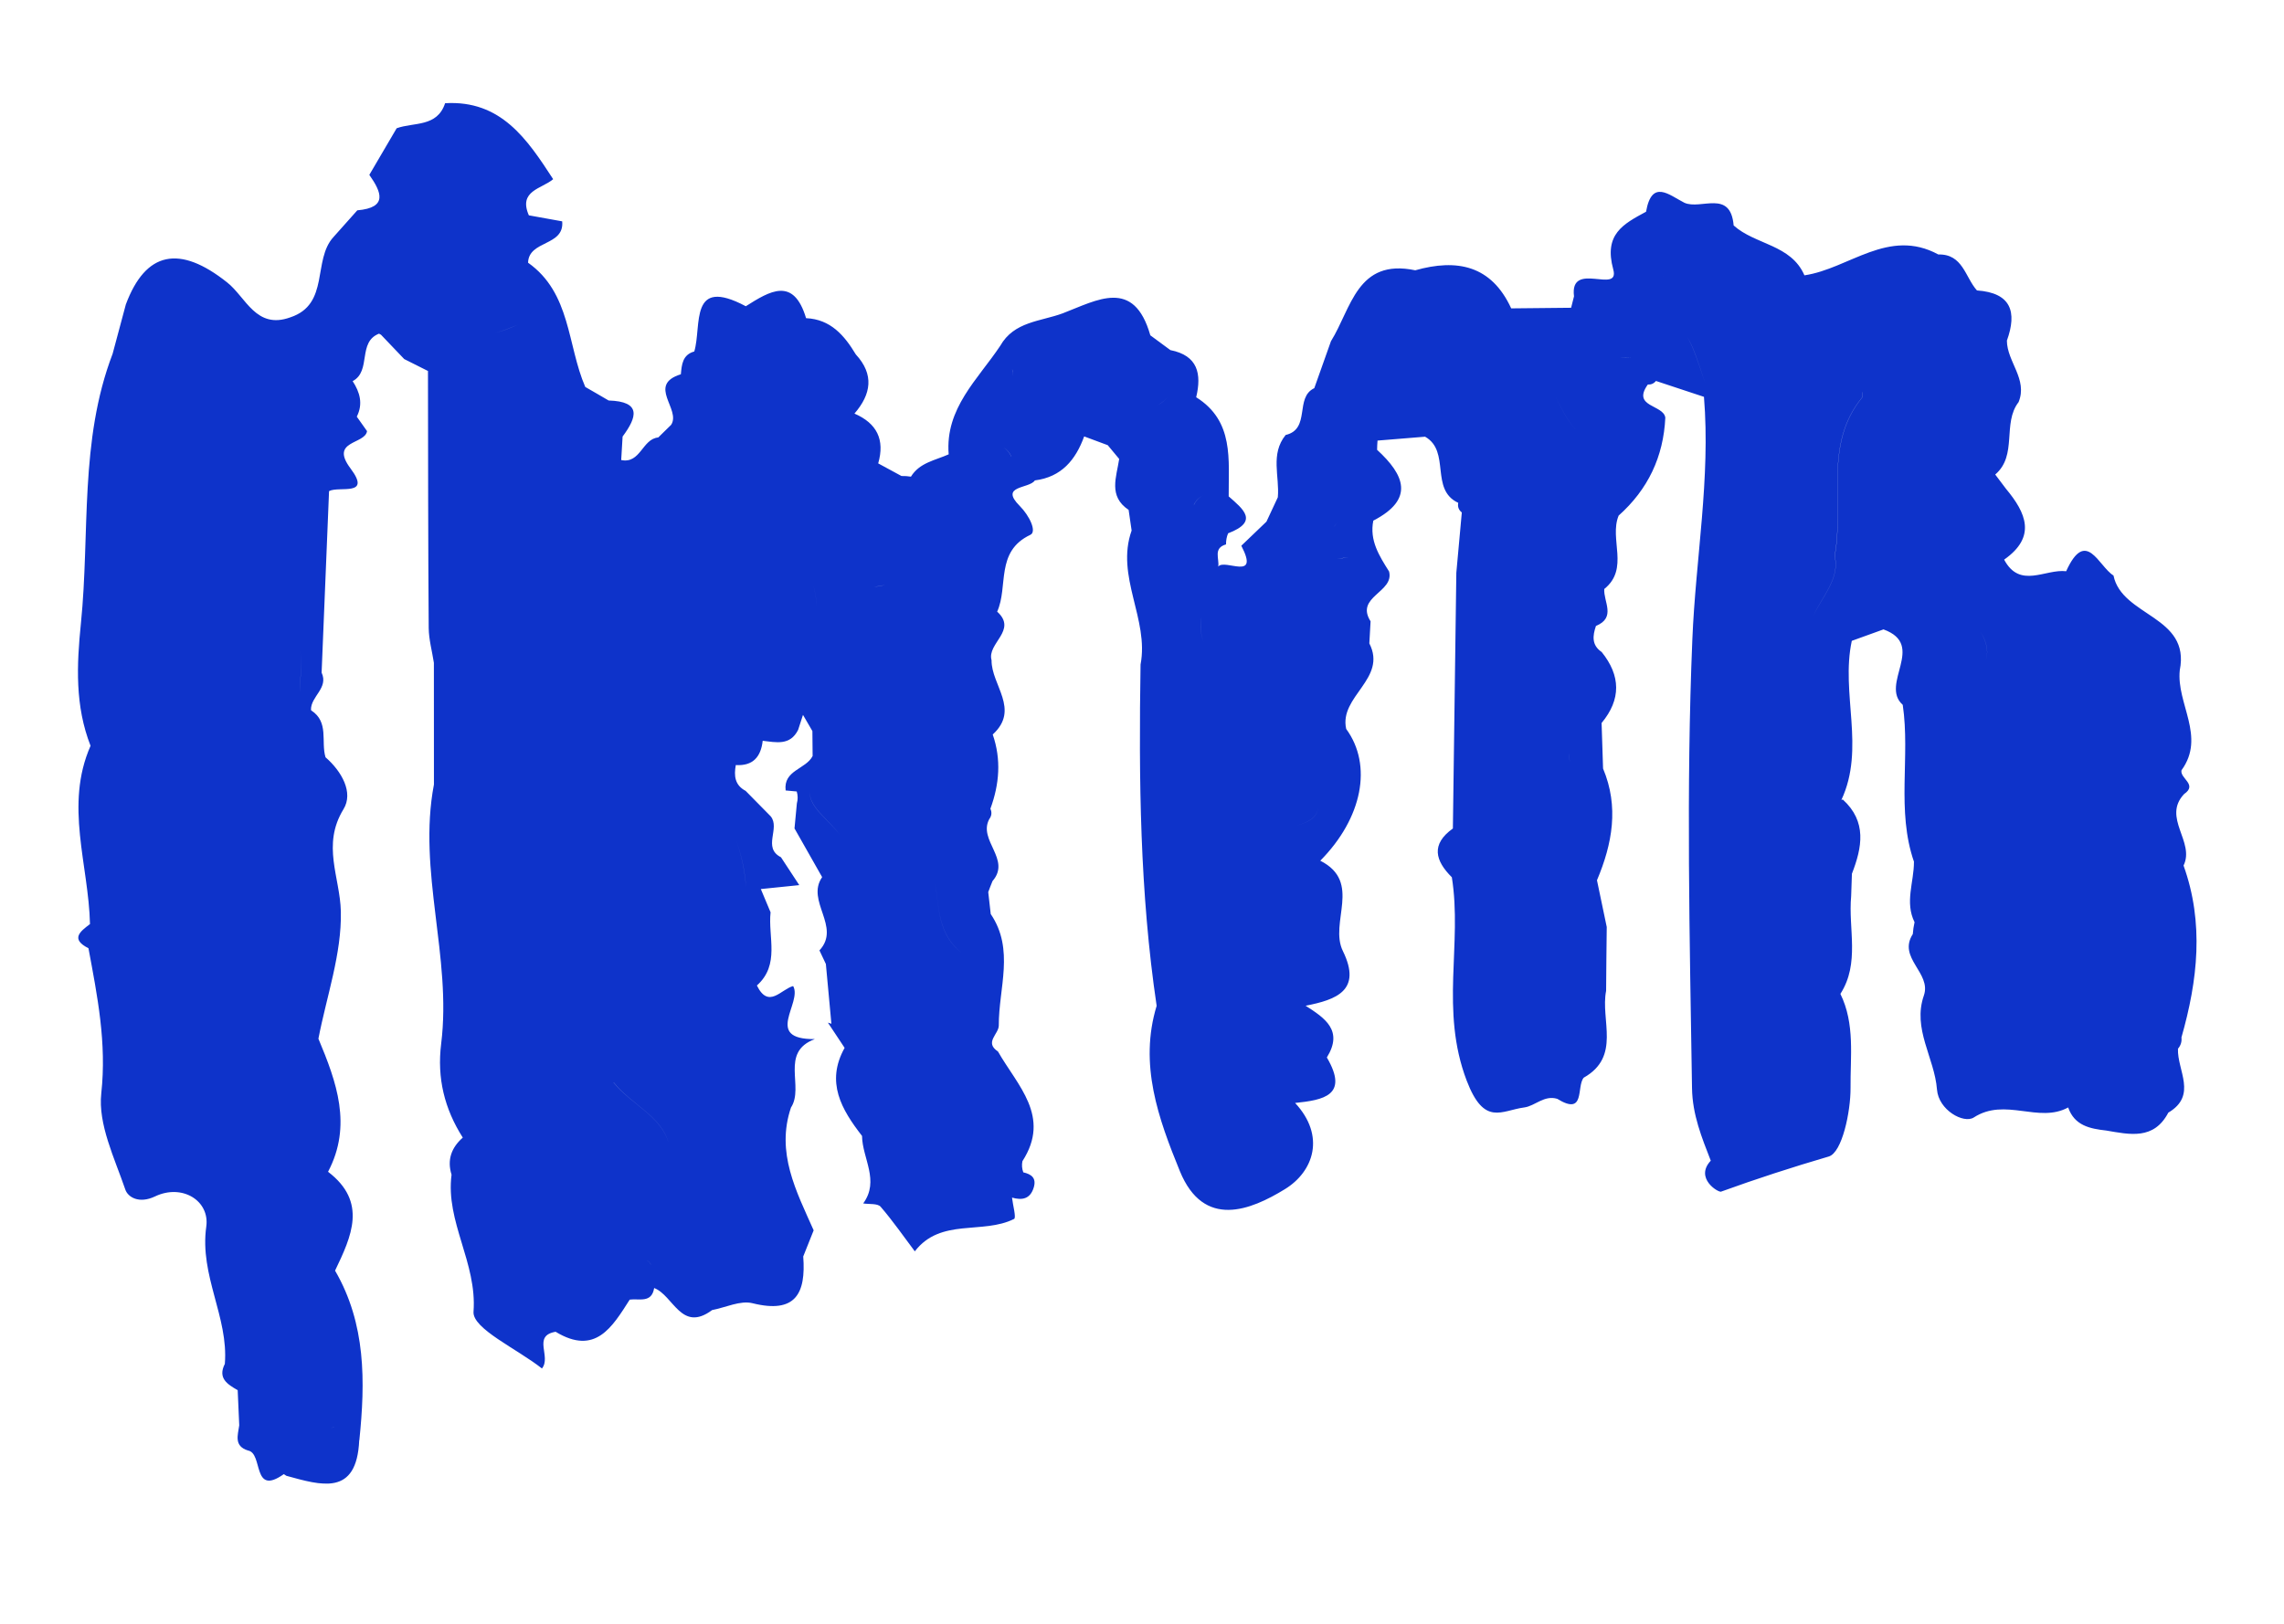 <svg xmlns="http://www.w3.org/2000/svg" width="90" height="64" viewBox="0 0 90 64" fill="none"><g clip-path="url(#clip0_2028_6359)"><path d="M14.16 56.765C14.397 54.455 14.422 52.178 13.203 50.08C13.851 48.728 14.486 47.375 12.927 46.184C13.888 44.358 13.261 42.645 12.547 40.939C12.869 39.267 13.468 37.591 13.431 35.926C13.401 34.575 12.669 33.307 13.535 31.894C13.939 31.238 13.462 30.399 12.827 29.847C12.64 29.23 12.973 28.462 12.267 28.002L12.254 27.978C12.241 27.448 12.957 27.12 12.673 26.511C12.769 24.125 12.87 21.743 12.966 19.357C13.357 19.143 14.658 19.591 13.813 18.464C12.976 17.351 14.384 17.525 14.463 16.992C14.328 16.8 14.194 16.614 14.059 16.422C14.313 15.92 14.183 15.461 13.896 15.022C14.651 14.621 14.069 13.467 14.956 13.143C14.955 13.152 14.955 13.166 14.955 13.175C14.973 13.175 14.992 13.18 15.005 13.185C15.313 13.509 15.62 13.828 15.928 14.152C16.238 14.31 16.553 14.464 16.864 14.622C16.869 18.001 16.869 21.376 16.893 24.751C16.898 25.213 17.028 25.667 17.097 26.125C17.099 27.724 17.097 29.32 17.099 30.919C16.448 34.346 17.809 37.719 17.384 41.137C17.215 42.494 17.515 43.703 18.236 44.837C17.786 45.234 17.611 45.715 17.793 46.299C17.55 48.157 18.802 49.762 18.659 51.7C18.609 52.368 20.383 53.167 21.355 53.937C21.737 53.469 20.965 52.648 21.894 52.49C23.462 53.442 24.125 52.302 24.814 51.223C25.183 51.17 25.677 51.377 25.777 50.766C26.537 51.057 26.845 52.538 28.061 51.635C28.593 51.534 29.175 51.245 29.652 51.365C31.35 51.789 31.762 50.981 31.651 49.522C31.787 49.179 31.927 48.836 32.062 48.492C31.377 46.949 30.567 45.43 31.168 43.653C31.704 42.833 30.711 41.473 32.109 40.955C30.07 40.972 31.629 39.526 31.254 38.864C30.777 38.989 30.287 39.782 29.825 38.842C30.744 38.02 30.258 36.932 30.364 35.957C30.236 35.65 30.108 35.348 29.98 35.041C30.484 34.991 30.992 34.936 31.495 34.886C31.253 34.521 31.016 34.157 30.774 33.788C30.03 33.406 30.759 32.645 30.367 32.172C30.036 31.838 29.706 31.505 29.381 31.171C28.951 30.946 28.917 30.572 28.994 30.154C29.676 30.195 29.982 29.827 30.054 29.197C30.583 29.258 31.134 29.397 31.45 28.767C31.514 28.57 31.578 28.373 31.641 28.176C31.766 28.39 31.887 28.605 32.012 28.814C32.015 29.142 32.018 29.469 32.021 29.797C31.757 30.322 30.862 30.351 30.958 31.155C31.105 31.172 31.247 31.183 31.395 31.195C31.442 31.353 31.444 31.505 31.4 31.666C31.37 31.992 31.337 32.324 31.307 32.651C31.669 33.289 32.034 33.932 32.396 34.571C31.742 35.513 33.156 36.526 32.29 37.459C32.374 37.636 32.459 37.818 32.543 37.995C32.615 38.78 32.688 39.565 32.761 40.35L32.623 40.306C32.843 40.637 33.063 40.969 33.282 41.3C32.528 42.651 33.158 43.728 33.968 44.771C33.979 45.657 34.672 46.532 34.014 47.432C34.249 47.469 34.577 47.425 34.699 47.56C35.181 48.118 35.603 48.73 36.048 49.32C37.065 47.993 38.726 48.665 39.959 48.043C40.052 47.999 39.91 47.493 39.878 47.202C40.277 47.316 40.597 47.258 40.734 46.804C40.847 46.428 40.643 46.281 40.322 46.206C40.269 46.062 40.258 45.914 40.288 45.767C41.428 44 40.087 42.785 39.324 41.443C38.777 41.082 39.355 40.761 39.357 40.42C39.348 38.949 39.99 37.426 39.039 36.025C39.008 35.738 38.972 35.447 38.941 35.161C38.994 35.014 39.052 34.868 39.11 34.726C39.855 33.869 38.532 33.124 38.981 32.285C39.076 32.157 39.092 32.019 39.026 31.875C39.381 30.909 39.459 29.933 39.118 28.949C40.207 27.956 39.059 26.998 39.072 26.021C38.882 25.353 40.109 24.846 39.293 24.107C39.741 23.12 39.209 21.736 40.6 21.08C40.865 20.956 40.568 20.328 40.179 19.938C39.369 19.125 40.556 19.272 40.779 18.935C41.828 18.802 42.385 18.126 42.721 17.201C43.032 17.318 43.339 17.434 43.65 17.546C43.799 17.729 43.952 17.907 44.101 18.089C43.995 18.802 43.663 19.556 44.473 20.097C44.514 20.37 44.55 20.638 44.591 20.911C43.948 22.72 45.286 24.401 44.943 26.192C44.871 30.691 44.915 35.182 45.577 39.643C44.874 41.954 45.645 44.084 46.491 46.157C47.434 48.462 49.293 47.69 50.627 46.872C51.77 46.174 52.239 44.768 51.033 43.472C52.137 43.355 53.168 43.185 52.284 41.679C52.945 40.613 52.203 40.124 51.447 39.64C52.645 39.404 53.68 39.046 52.917 37.487C52.362 36.361 53.692 34.767 52.025 33.924C53.685 32.245 54.093 30.16 53.046 28.73C52.757 27.442 54.674 26.755 53.958 25.358C53.973 25.068 53.992 24.778 54.007 24.488C53.385 23.512 54.951 23.348 54.736 22.524C54.351 21.912 53.957 21.301 54.115 20.52C55.749 19.675 55.347 18.723 54.264 17.729C54.267 17.609 54.269 17.485 54.281 17.365C54.904 17.312 55.532 17.26 56.155 17.212C57.172 17.789 56.332 19.294 57.461 19.818C57.431 19.974 57.479 20.1 57.602 20.199C57.531 20.991 57.461 21.782 57.386 22.574C57.341 25.934 57.295 29.294 57.25 32.654C56.376 33.279 56.553 33.923 57.209 34.576C57.629 37.207 56.736 39.814 57.794 42.591C58.488 44.407 59.164 43.765 60.066 43.648C60.486 43.592 60.85 43.151 61.363 43.309C62.489 44.003 62.11 42.816 62.407 42.475C63.884 41.641 63.059 40.21 63.288 39.053C63.295 38.214 63.301 37.375 63.313 36.536C63.186 35.92 63.055 35.309 62.928 34.694C63.536 33.253 63.799 31.797 63.168 30.291C63.148 29.691 63.127 29.096 63.11 28.496C63.884 27.566 63.865 26.63 63.113 25.698C62.712 25.427 62.756 25.055 62.888 24.67C63.692 24.34 63.182 23.717 63.215 23.215C64.217 22.409 63.4 21.25 63.782 20.321C64.936 19.292 65.55 18.003 65.621 16.46C65.548 15.942 64.292 16.052 64.931 15.156C65.06 15.163 65.167 15.119 65.252 15.015C65.884 15.225 66.516 15.431 67.144 15.641C67.406 18.845 66.816 22.015 66.686 25.203C66.44 31.1 66.582 36.99 66.673 42.888C66.69 43.94 67.056 44.828 67.412 45.747C66.767 46.436 67.706 47.007 67.817 46.967C69.219 46.459 70.629 46.002 72.062 45.582C72.586 45.43 72.925 43.819 72.92 42.878C72.907 41.651 73.102 40.355 72.52 39.173C73.299 37.957 72.823 36.606 72.944 35.317C72.954 35.022 72.964 34.732 72.974 34.437C73.377 33.398 73.571 32.383 72.615 31.512L72.559 31.529C73.511 29.491 72.524 27.329 72.969 25.258C73.387 25.109 73.804 24.956 74.218 24.807C75.921 25.425 74.057 26.961 74.977 27.781C75.279 29.834 74.718 31.948 75.422 33.972C75.422 33.972 75.422 33.972 75.418 33.972C75.421 34.765 75.051 35.56 75.442 36.347C75.406 36.503 75.385 36.659 75.373 36.816C74.765 37.758 76.114 38.342 75.811 39.231C75.348 40.55 76.23 41.691 76.326 42.943C76.389 43.755 77.379 44.3 77.776 44.044C79.013 43.242 80.33 44.286 81.495 43.649C81.744 44.364 82.35 44.486 82.99 44.558C83.918 44.714 84.868 44.944 85.442 43.853C86.598 43.17 85.787 42.186 85.822 41.334C85.93 41.207 85.979 41.06 85.959 40.889C85.775 40.877 85.586 40.864 85.402 40.856C84.956 40.557 84.658 40.219 84.476 39.847C84.653 40.219 84.951 40.557 85.402 40.856C85.586 40.868 85.775 40.881 85.959 40.889C86.601 38.638 86.856 36.384 86.042 34.114C86.502 33.177 85.188 32.23 86.063 31.297C86.61 30.92 85.89 30.681 85.961 30.359C86.931 29.027 85.753 27.732 85.893 26.416C86.321 24.267 83.614 24.303 83.281 22.683C82.688 22.317 82.201 20.79 81.416 22.514C80.593 22.415 79.596 23.226 78.972 22.057C80.257 21.155 79.837 20.215 79.044 19.264C78.904 19.077 78.765 18.89 78.621 18.703C79.512 17.941 78.89 16.689 79.542 15.848C79.91 14.943 79.084 14.258 79.081 13.424C79.49 12.288 79.246 11.541 77.901 11.447C77.436 10.931 77.348 10.002 76.374 10.03C76.362 10.186 76.355 10.338 76.352 10.495C76.37 10.772 76.387 11.054 76.405 11.331C76.716 11.479 77.026 11.633 77.342 11.782C77.031 11.633 76.72 11.479 76.405 11.331C76.387 11.049 76.37 10.772 76.356 10.495C76.359 10.338 76.362 10.182 76.379 10.03C74.412 8.964 72.865 10.59 71.103 10.852C70.573 9.629 69.166 9.653 68.314 8.886C68.189 7.449 67.021 8.285 66.372 7.991C65.769 7.685 65.09 7.045 64.862 8.345C63.963 8.831 63.19 9.231 63.569 10.617C63.846 11.622 61.843 10.247 62.023 11.68C62.973 11.698 63.922 11.716 64.871 11.729C65.493 11.52 65.569 11.166 65.521 10.774C65.569 11.162 65.493 11.52 64.871 11.729C63.922 11.711 62.973 11.693 62.023 11.68C61.983 11.831 61.948 11.978 61.909 12.13C61.12 12.138 60.336 12.146 59.548 12.154C58.764 10.452 57.409 10.191 55.768 10.653C53.472 10.171 53.25 12.159 52.446 13.448C52.227 14.067 52.008 14.68 51.789 15.299C51.007 15.666 51.657 16.91 50.661 17.144C50.047 17.898 50.427 18.777 50.352 19.6C50.203 19.92 50.053 20.24 49.904 20.56C49.576 20.877 49.242 21.193 48.914 21.509C49.652 22.934 48.259 22.004 48.004 22.331C48.056 22.023 47.792 21.604 48.311 21.457C48.309 21.304 48.335 21.157 48.393 21.02C49.628 20.55 48.974 20.058 48.416 19.564C48.406 18.12 48.638 16.599 47.135 15.657C47.355 14.735 47.203 14.013 46.119 13.799C45.855 13.604 45.591 13.411 45.328 13.216C44.679 10.941 43.233 11.831 41.877 12.349C41.004 12.673 39.958 12.667 39.414 13.63C38.531 14.955 37.237 16.092 37.382 17.907C36.852 18.145 36.237 18.231 35.895 18.787C35.771 18.766 35.647 18.759 35.522 18.761C35.216 18.594 34.91 18.431 34.605 18.264C34.876 17.329 34.552 16.682 33.669 16.301C34.329 15.539 34.455 14.762 33.723 13.969C33.271 13.218 32.73 12.585 31.763 12.54C31.268 10.889 30.331 11.475 29.388 12.07C27.138 10.875 27.663 12.835 27.358 13.853C26.894 13.982 26.864 14.369 26.829 14.751C25.48 15.173 26.849 16.134 26.445 16.745C26.276 16.912 26.107 17.079 25.938 17.242C25.305 17.299 25.241 18.289 24.478 18.132C24.498 17.823 24.517 17.515 24.533 17.206C25.105 16.438 25.283 15.824 23.983 15.785C23.678 15.604 23.368 15.428 23.062 15.251C22.347 13.601 22.501 11.552 20.808 10.354C20.835 9.46 22.245 9.712 22.153 8.724C21.717 8.647 21.276 8.565 20.839 8.487C20.415 7.511 21.348 7.446 21.797 7.062C20.772 5.484 19.741 3.939 17.539 4.068C17.226 5.021 16.308 4.81 15.63 5.055C15.273 5.666 14.911 6.281 14.553 6.892C15.034 7.575 15.289 8.184 14.079 8.29C13.769 8.639 13.453 8.992 13.142 9.341C12.304 10.252 13.004 11.994 11.436 12.509C11.934 12.753 12.054 13.212 12.105 13.706C12.054 13.212 11.938 12.753 11.436 12.509C10.09 12.995 9.694 11.72 8.954 11.134C7.074 9.637 5.741 9.906 4.959 11.998C4.785 12.65 4.612 13.297 4.438 13.943C3.123 17.381 3.548 21.008 3.19 24.551C3.02 26.222 2.953 27.82 3.568 29.395C2.537 31.736 3.493 34.082 3.546 36.421C3.153 36.717 2.769 37.01 3.486 37.374C3.837 39.261 4.208 41.103 3.991 43.091C3.857 44.31 4.514 45.646 4.938 46.885C5.038 47.182 5.475 47.458 6.108 47.156C7.174 46.646 8.272 47.322 8.128 48.347C7.856 50.278 9.01 51.909 8.86 53.755C8.572 54.321 8.96 54.559 9.366 54.793C9.385 55.254 9.408 55.716 9.427 56.177C9.373 56.568 9.209 56.994 9.772 57.17C10.379 57.274 9.922 58.994 11.184 58.101L11.284 58.167C12.651 58.539 14.058 58.994 14.155 56.765L14.16 56.765ZM39.893 14.838C39.904 14.746 39.901 14.649 39.885 14.542C39.906 14.649 39.904 14.746 39.893 14.838ZM65.607 9.683C65.799 9.506 65.882 9.259 65.901 8.978C65.877 9.259 65.794 9.502 65.602 9.682L65.607 9.683ZM71.546 12.312C71.549 12.156 71.542 11.999 71.541 11.847C71.542 12.004 71.544 12.16 71.546 12.312ZM78.512 23.952C78.354 24.263 78.196 24.573 78.038 24.889C78.333 25.364 78.362 25.784 78.223 26.086C78.362 25.784 78.329 25.364 78.038 24.889C78.196 24.578 78.354 24.267 78.512 23.952ZM73.385 15.46C73.384 15.529 73.383 15.593 73.382 15.662C71.838 17.542 72.694 19.84 72.295 21.916C72.514 22.764 71.822 23.498 71.448 24.27C71.817 23.498 72.514 22.764 72.29 21.916C72.689 19.835 71.834 17.542 73.377 15.662C73.378 15.593 73.379 15.528 73.381 15.459L73.385 15.46ZM63.817 14.075C63.979 14.078 64.135 14.085 64.296 14.093C64.135 14.09 63.978 14.087 63.817 14.075ZM66.492 13.291C66.707 13.636 66.908 14.23 67.195 15.116C66.908 14.235 66.703 13.636 66.492 13.291ZM61.857 29.685C61.742 29.909 61.848 30.146 62.539 30.422C62.653 30.719 62.584 30.985 62.445 31.245C62.588 30.985 62.653 30.719 62.539 30.422C61.853 30.146 61.737 29.909 61.857 29.685ZM62.267 27.485C62.636 27.515 62.961 27.631 63.052 28.186C63.092 28.233 63.114 28.28 63.127 28.331C63.119 28.28 63.092 28.233 63.056 28.186C62.965 27.627 62.645 27.51 62.272 27.48L62.267 27.485ZM61.298 15.631C61.711 16.45 62.059 17.319 63.214 17.447C62.059 17.319 61.707 16.446 61.298 15.631ZM52.542 20.776C52.594 20.726 52.641 20.672 52.684 20.604C52.641 20.672 52.594 20.731 52.542 20.776ZM46.167 36.732C46.247 37.379 46.268 38.015 46.104 38.611C46.272 38.015 46.247 37.379 46.167 36.732ZM51.065 32.546C51.704 32.379 51.916 32.124 51.936 31.834C51.916 32.124 51.709 32.379 51.065 32.546ZM48.718 31.086C48.545 31.24 48.366 31.398 48.193 31.551C48.182 31.86 48.172 32.169 48.157 32.477C48.167 32.168 48.178 31.86 48.193 31.551C48.366 31.398 48.545 31.24 48.718 31.086ZM48.203 29.569C48.044 29.898 47.891 30.227 47.732 30.551C47.891 30.222 48.045 29.893 48.203 29.569ZM47.027 27.647C47.261 27.674 47.548 27.639 47.75 27.698C47.543 27.638 47.257 27.674 47.027 27.647ZM47.917 26.175C48.038 26.357 48.159 26.544 48.266 26.73C48.164 26.539 48.038 26.357 47.917 26.175ZM52.386 25.61C52.252 25.616 52.131 25.683 52.04 25.847C52.136 25.683 52.252 25.616 52.386 25.61ZM47.348 24.324C47.272 24.701 47.321 25.025 47.435 25.326C47.321 25.025 47.267 24.701 47.348 24.324ZM53.138 21.959C52.989 21.988 52.837 22.013 52.689 22.028C52.689 22.047 52.684 22.065 52.679 22.088C52.679 22.07 52.684 22.051 52.689 22.028C52.842 22.008 52.99 21.983 53.138 21.959ZM47.43 19.513C47.226 19.606 47.112 19.756 47.035 19.92C47.108 19.751 47.226 19.606 47.43 19.513ZM45.621 15.965C45.775 15.881 45.91 15.782 46.01 15.645C45.91 15.782 45.775 15.885 45.621 15.965ZM39.852 17.995C39.772 17.828 39.664 17.71 39.541 17.63C39.668 17.71 39.777 17.828 39.856 17.995L39.852 17.995ZM36.855 34.766C36.988 35.783 36.972 36.843 37.904 37.566C36.972 36.848 36.988 35.788 36.855 34.766ZM31.925 31.192C31.925 31.192 31.916 31.201 31.911 31.201C31.876 31.836 32.71 32.341 33.096 32.915C32.706 32.341 31.871 31.836 31.911 31.201C31.916 31.201 31.92 31.192 31.925 31.192ZM25.388 49.643C25.548 49.687 25.621 49.758 25.646 49.851C25.621 49.763 25.548 49.687 25.388 49.643ZM30.598 48.382C30.716 48.757 30.87 49.129 31.084 49.493C30.87 49.124 30.716 48.757 30.598 48.382ZM24.179 42.658C24.831 43.496 26.067 43.999 26.337 45.027C26.062 43.999 24.831 43.496 24.178 42.663L24.179 42.658ZM28.977 33.017C29.195 33.639 29.358 34.287 29.396 34.98C28.603 34.969 27.81 34.959 27.017 34.953C27.81 34.963 28.603 34.974 29.396 34.98C29.354 34.287 29.195 33.639 28.977 33.017ZM24.148 26.323C24.243 26.62 24.302 26.925 24.292 27.234C24.256 27.381 24.152 27.54 24.061 27.695C24.152 27.54 24.261 27.386 24.292 27.234C24.307 26.925 24.243 26.62 24.148 26.323ZM34.365 26.494C33.571 26.552 33.429 27.265 33.196 27.887C33.429 27.265 33.576 26.553 34.365 26.494ZM34.434 23.125C34.596 23.114 34.739 23.089 34.869 23.05C34.739 23.094 34.596 23.119 34.434 23.125ZM32.179 24.133C32.203 23.816 32.15 23.45 32.043 23.047C32.15 23.446 32.203 23.811 32.179 24.133ZM30.582 24.467C30.594 24.786 30.611 25.109 30.624 25.427C30.611 25.109 30.599 24.786 30.582 24.467ZM29.212 21.076C28.998 21.201 28.875 21.36 28.807 21.538C28.88 21.36 28.998 21.201 29.212 21.076ZM20.402 12.803C20.068 12.926 19.709 13.131 19.415 13.084C19.709 13.131 20.068 12.921 20.402 12.803ZM11.847 27.288C11.756 26.733 12.003 26.116 11.783 25.586C12.127 23.49 11.417 21.287 12.424 19.263C11.412 21.291 12.122 23.49 11.783 25.586C12.003 26.116 11.761 26.733 11.847 27.288ZM13.201 56.263C13.146 56.262 13.086 56.27 13.035 56.273C13.091 56.265 13.146 56.262 13.201 56.263Z" fill="#0E33CA"></path></g><defs><clipPath id="clip0_2028_6359"><rect width="83.673" height="54.499" fill="white" transform="translate(3.501 3.787) rotate(1.087)"></rect></clipPath></defs></svg>